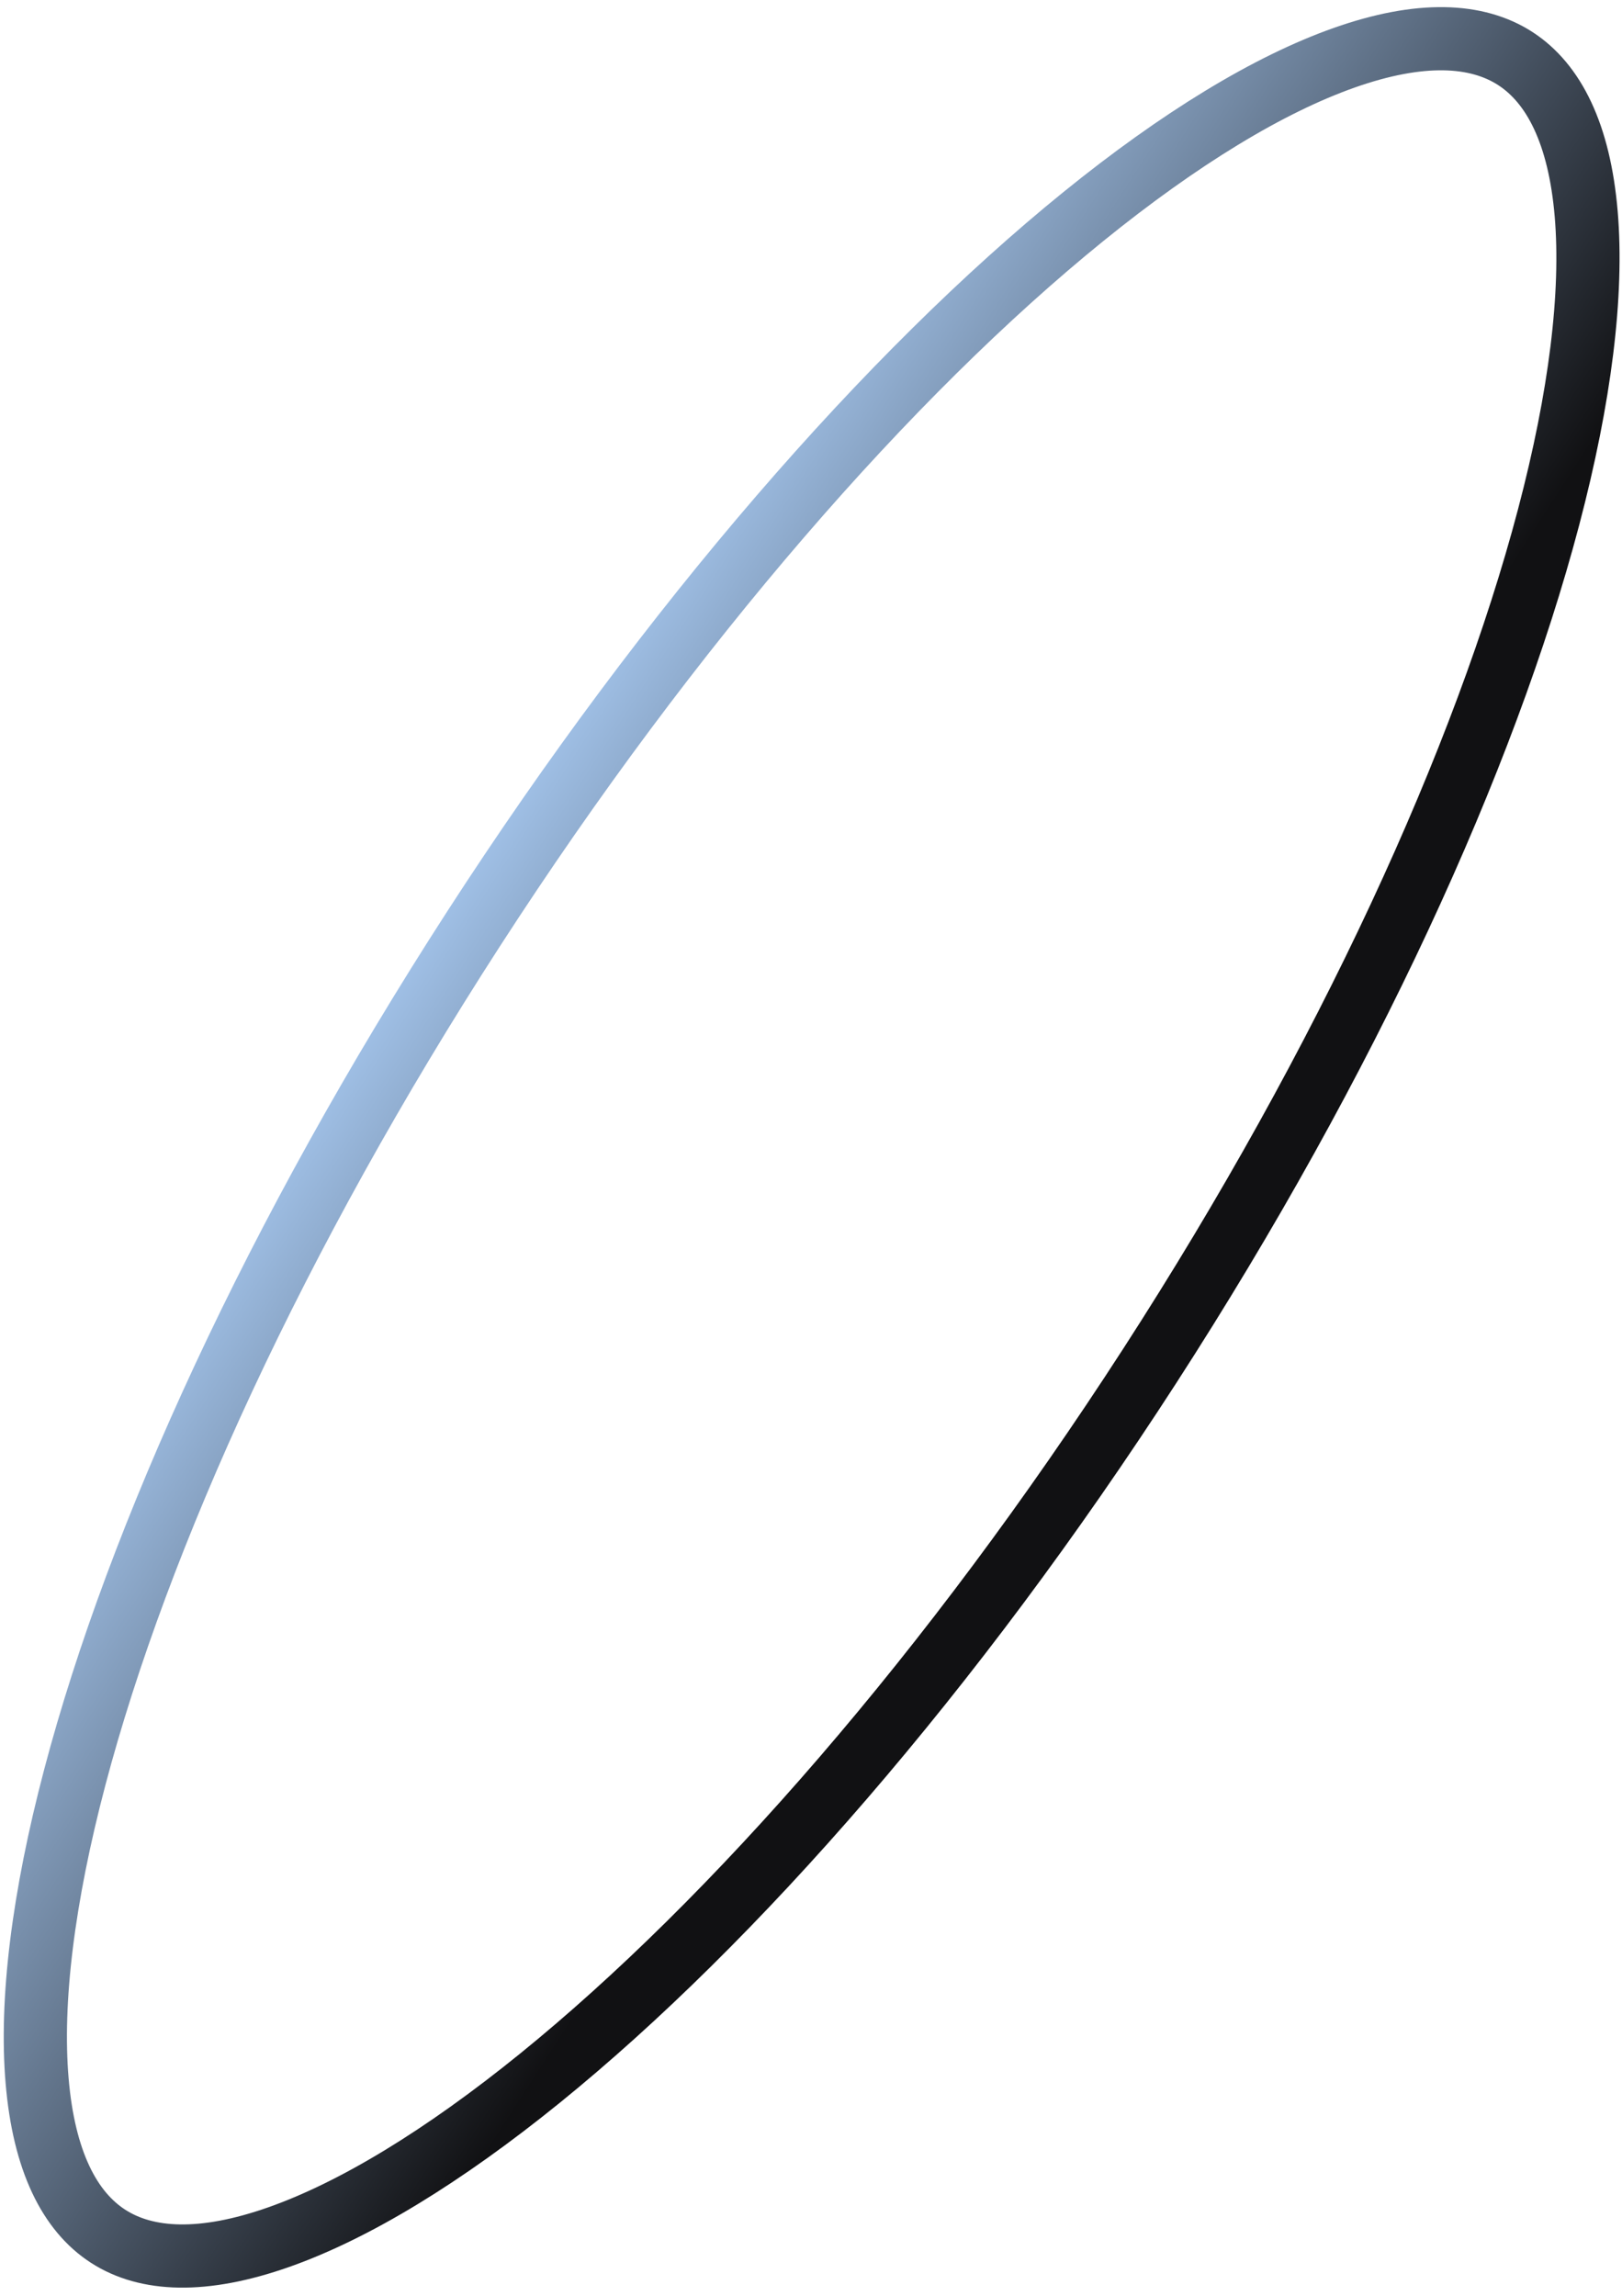 <svg width="154" height="218" viewBox="0 0 154 218" fill="none" xmlns="http://www.w3.org/2000/svg">
<path d="M44.958 88.199C26.186 117.253 13.111 145.943 7.094 168.775C4.081 180.208 2.883 190.003 3.523 197.566C4.167 205.179 6.605 209.967 10.261 212.329C13.917 214.691 19.284 214.947 26.489 212.405C33.647 209.88 42.084 204.763 51.269 197.318C69.611 182.449 90.393 158.739 109.165 129.685C127.938 100.631 141.013 71.941 147.03 49.109C150.043 37.676 151.241 27.881 150.601 20.319C149.957 12.705 147.519 7.917 143.863 5.555C140.207 3.193 134.84 2.937 127.634 5.479C120.477 8.004 112.04 13.121 102.855 20.566C84.513 35.435 63.731 59.145 44.958 88.199Z" stroke="url(#paint0_linear_10186_11994)" stroke-width="6"/>
<defs>
<linearGradient id="paint0_linear_10186_11994" x1="42.438" y1="86.571" x2="111.685" y2="131.313" gradientUnits="userSpaceOnUse">
<stop stop-color="#9FBFE5"/>
<stop offset="0.815" stop-color="#111113"/>
</linearGradient>
</defs>
</svg>

